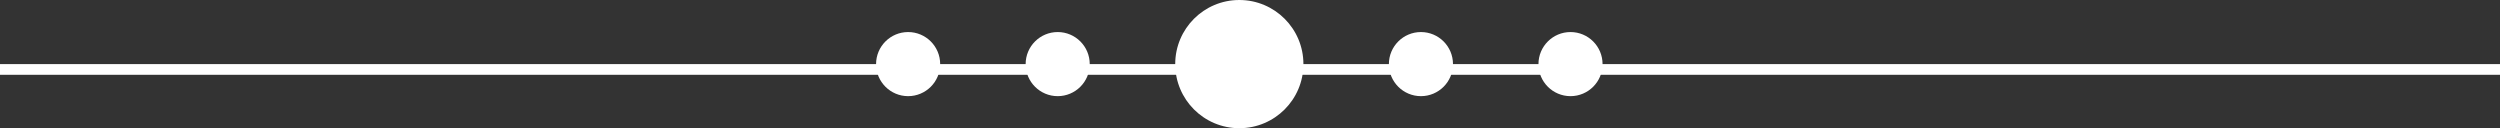 <?xml version="1.0" encoding="UTF-8"?> <svg xmlns="http://www.w3.org/2000/svg" width="234" height="12" viewBox="0 0 234 12" fill="none"><rect x="0" y="0" width="234" height="12" fill="#333333" stroke="none"/> <line y1="6.5" x2="234" y2="6.5" stroke="white"></line> <circle cx="116" cy="6" r="6" fill="white"></circle> <circle cx="99" cy="6" r="3" fill="white"></circle> <circle cx="147" cy="6" r="3" fill="white"></circle> <circle cx="85" cy="6" r="3" fill="white"></circle> <circle cx="133" cy="6" r="3" fill="white"></circle> </svg> 